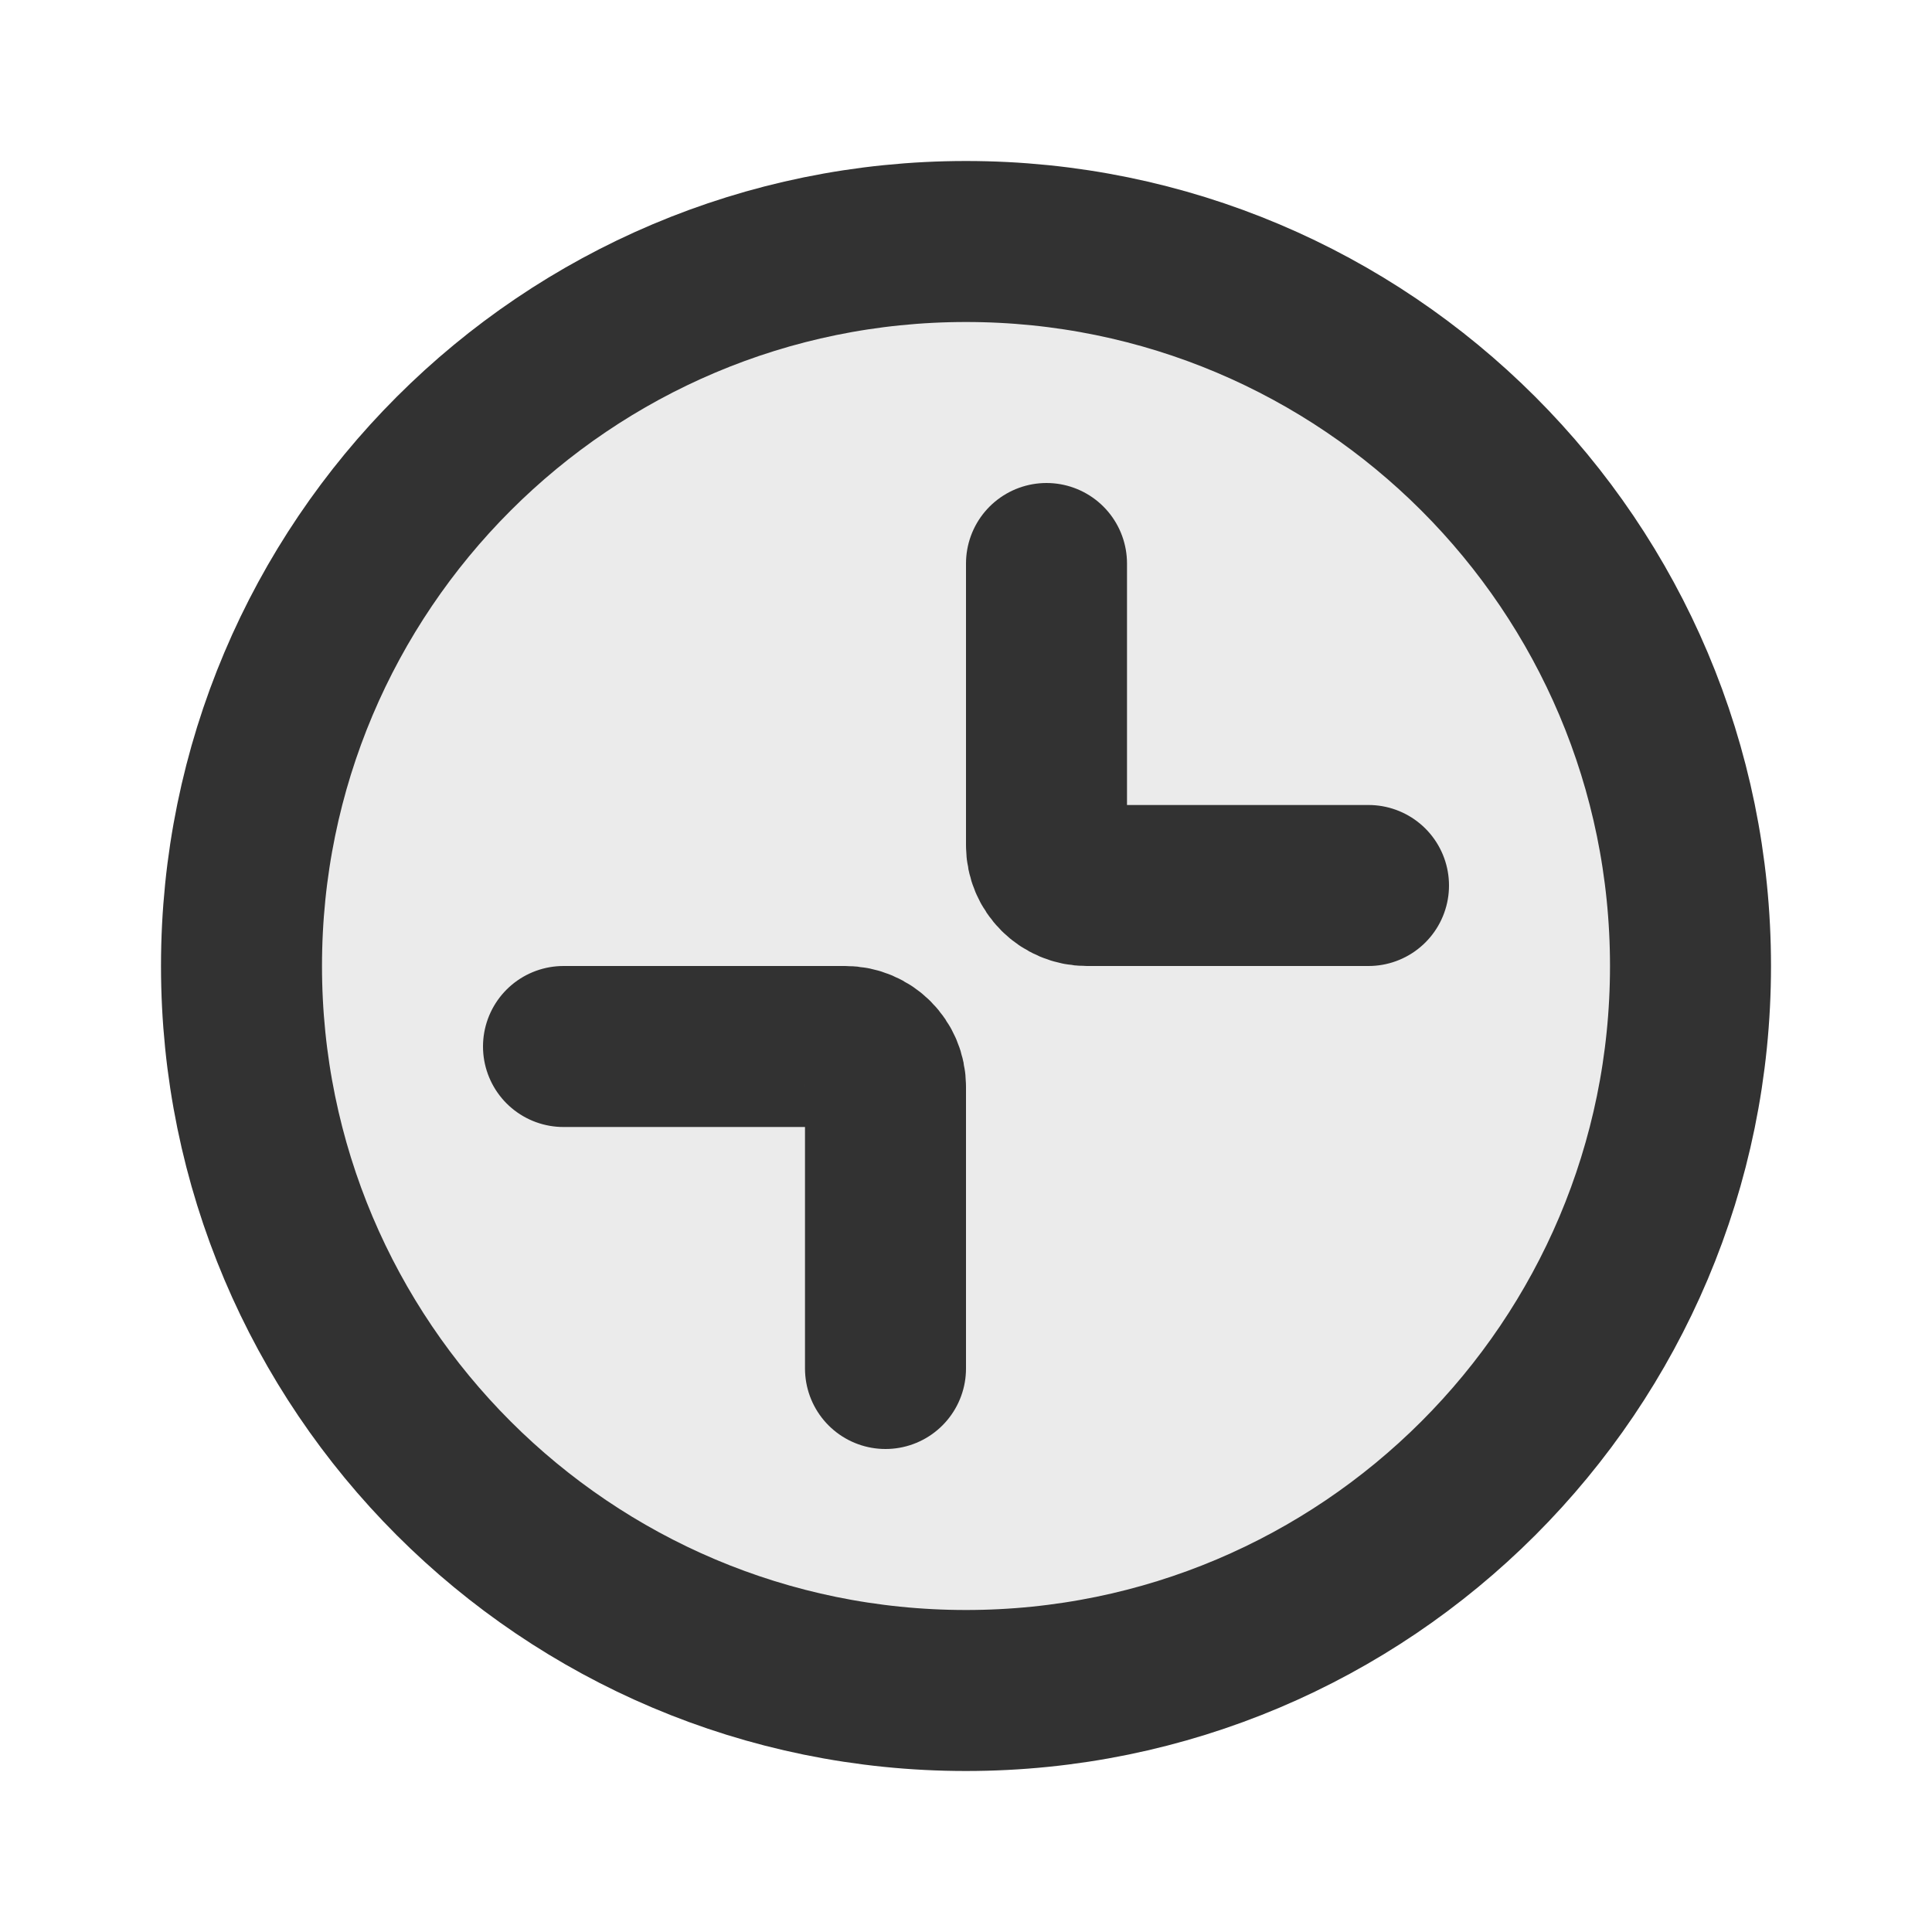 <?xml version="1.0" encoding="utf-8"?><!-- Скачано с сайта svg4.ru / Downloaded from svg4.ru -->
<svg width="800px" height="800px" viewBox="0 0 24 24" fill="none" xmlns="http://www.w3.org/2000/svg">
<path opacity="0.1" d="M21 12C21 16.971 16.971 21 12 21C7.029 21 3 16.971 3 12C3 7.029 7.029 3 12 3C16.971 3 21 7.029 21 12Z" fill="#323232"/>
<path d="M11 17L11 16L11 13.5V13.5C11 13.224 10.776 13 10.5 13V13L8 13L7 13" stroke="#323232" stroke-width="2" stroke-linecap="round" stroke-linejoin="round"/>
<path d="M13 7L13 8V10.5V10.5C13 10.776 13.224 11 13.5 11V11L16 11L17 11" stroke="#323232" stroke-width="2" stroke-linecap="round" stroke-linejoin="round"/>
<path d="M21 12C21 16.971 16.971 21 12 21C7.029 21 3 16.971 3 12C3 7.029 7.029 3 12 3C16.971 3 21 7.029 21 12Z" stroke="#323232" stroke-width="2"/>
</svg>